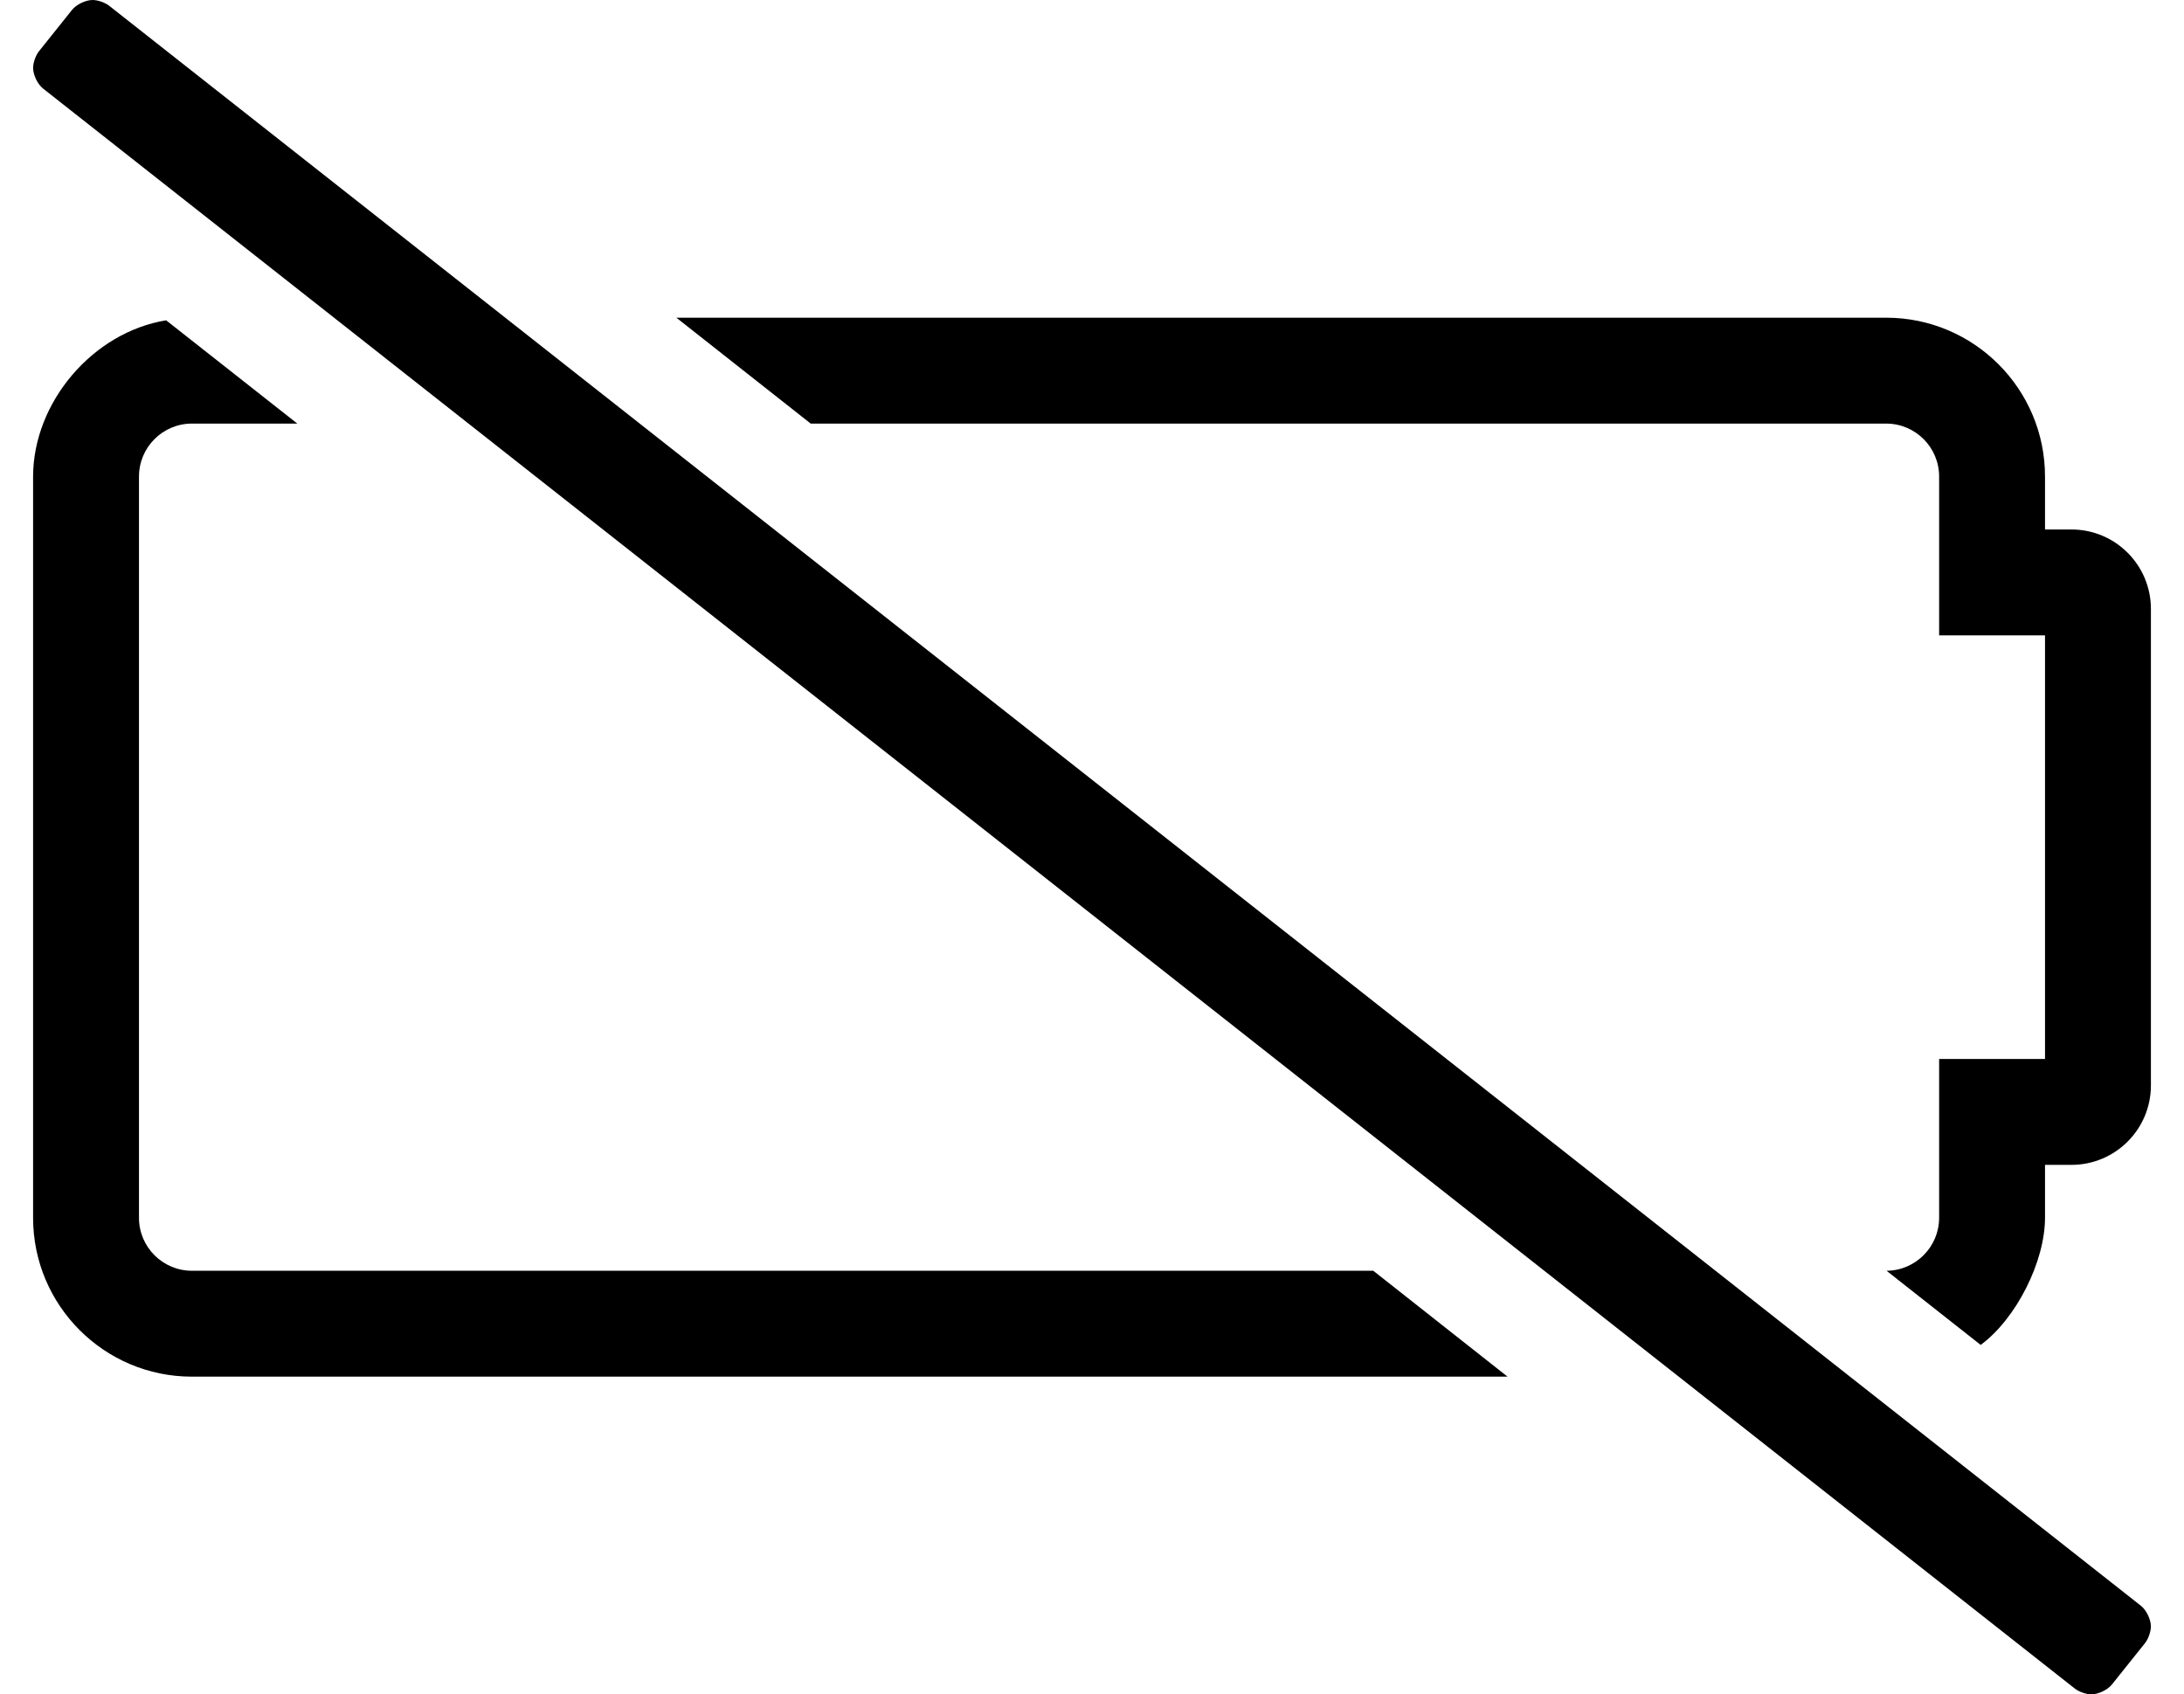 <?xml version="1.0" standalone="no"?>
<!DOCTYPE svg PUBLIC "-//W3C//DTD SVG 1.1//EN" "http://www.w3.org/Graphics/SVG/1.1/DTD/svg11.dtd" >
<svg xmlns="http://www.w3.org/2000/svg" xmlns:xlink="http://www.w3.org/1999/xlink" version="1.1" viewBox="-10 0 660 512">
   <path fill="currentColor"
d="M637 485.25c1.653 1.326 2.994 4.122 2.994 6.24c0 1.55 -0.786 3.79 -1.754 5l-10 12.51c-1.326 1.656 -4.124 3.001 -6.246 3.001c-1.548 0 -3.785 -0.784 -4.994 -1.751l-614 -483.5
c-1.653 -1.326 -2.994 -4.122 -2.994 -6.24c0 -1.55 0.786 -3.79 1.754 -5l10 -12.51c1.326 -1.656 4.124 -3.001 6.246 -3.001c1.548 0 3.785 0.784 4.994 1.751zM48 384h357l40.58 32h-397.58
c-26.496 0 -48 -21.504 -48 -48v-224c0.032 -22.455 18.046 -43.605 40.21 -47.21l39.64 31.21h-31.85c-8.832 0 -16 7.168 -16 16v224c0 8.832 7.168 16 16 16zM616 160c13.248 0 24 10.752 24 24v144c0 13.248 -10.752 24 -24 24h-8v16
c-0.021 13.307 -8.729 30.514 -19.44 38.41l-28.449 -22.41c8.771 -0.061 15.89 -7.229 15.89 -16v0v-48h32v-128h-32v-48c0 -8.832 -7.168 -16 -16 -16h-325l-40.6 -32h365.6c26.496 0 48 21.504 48 48v16h8z" />
</svg>
